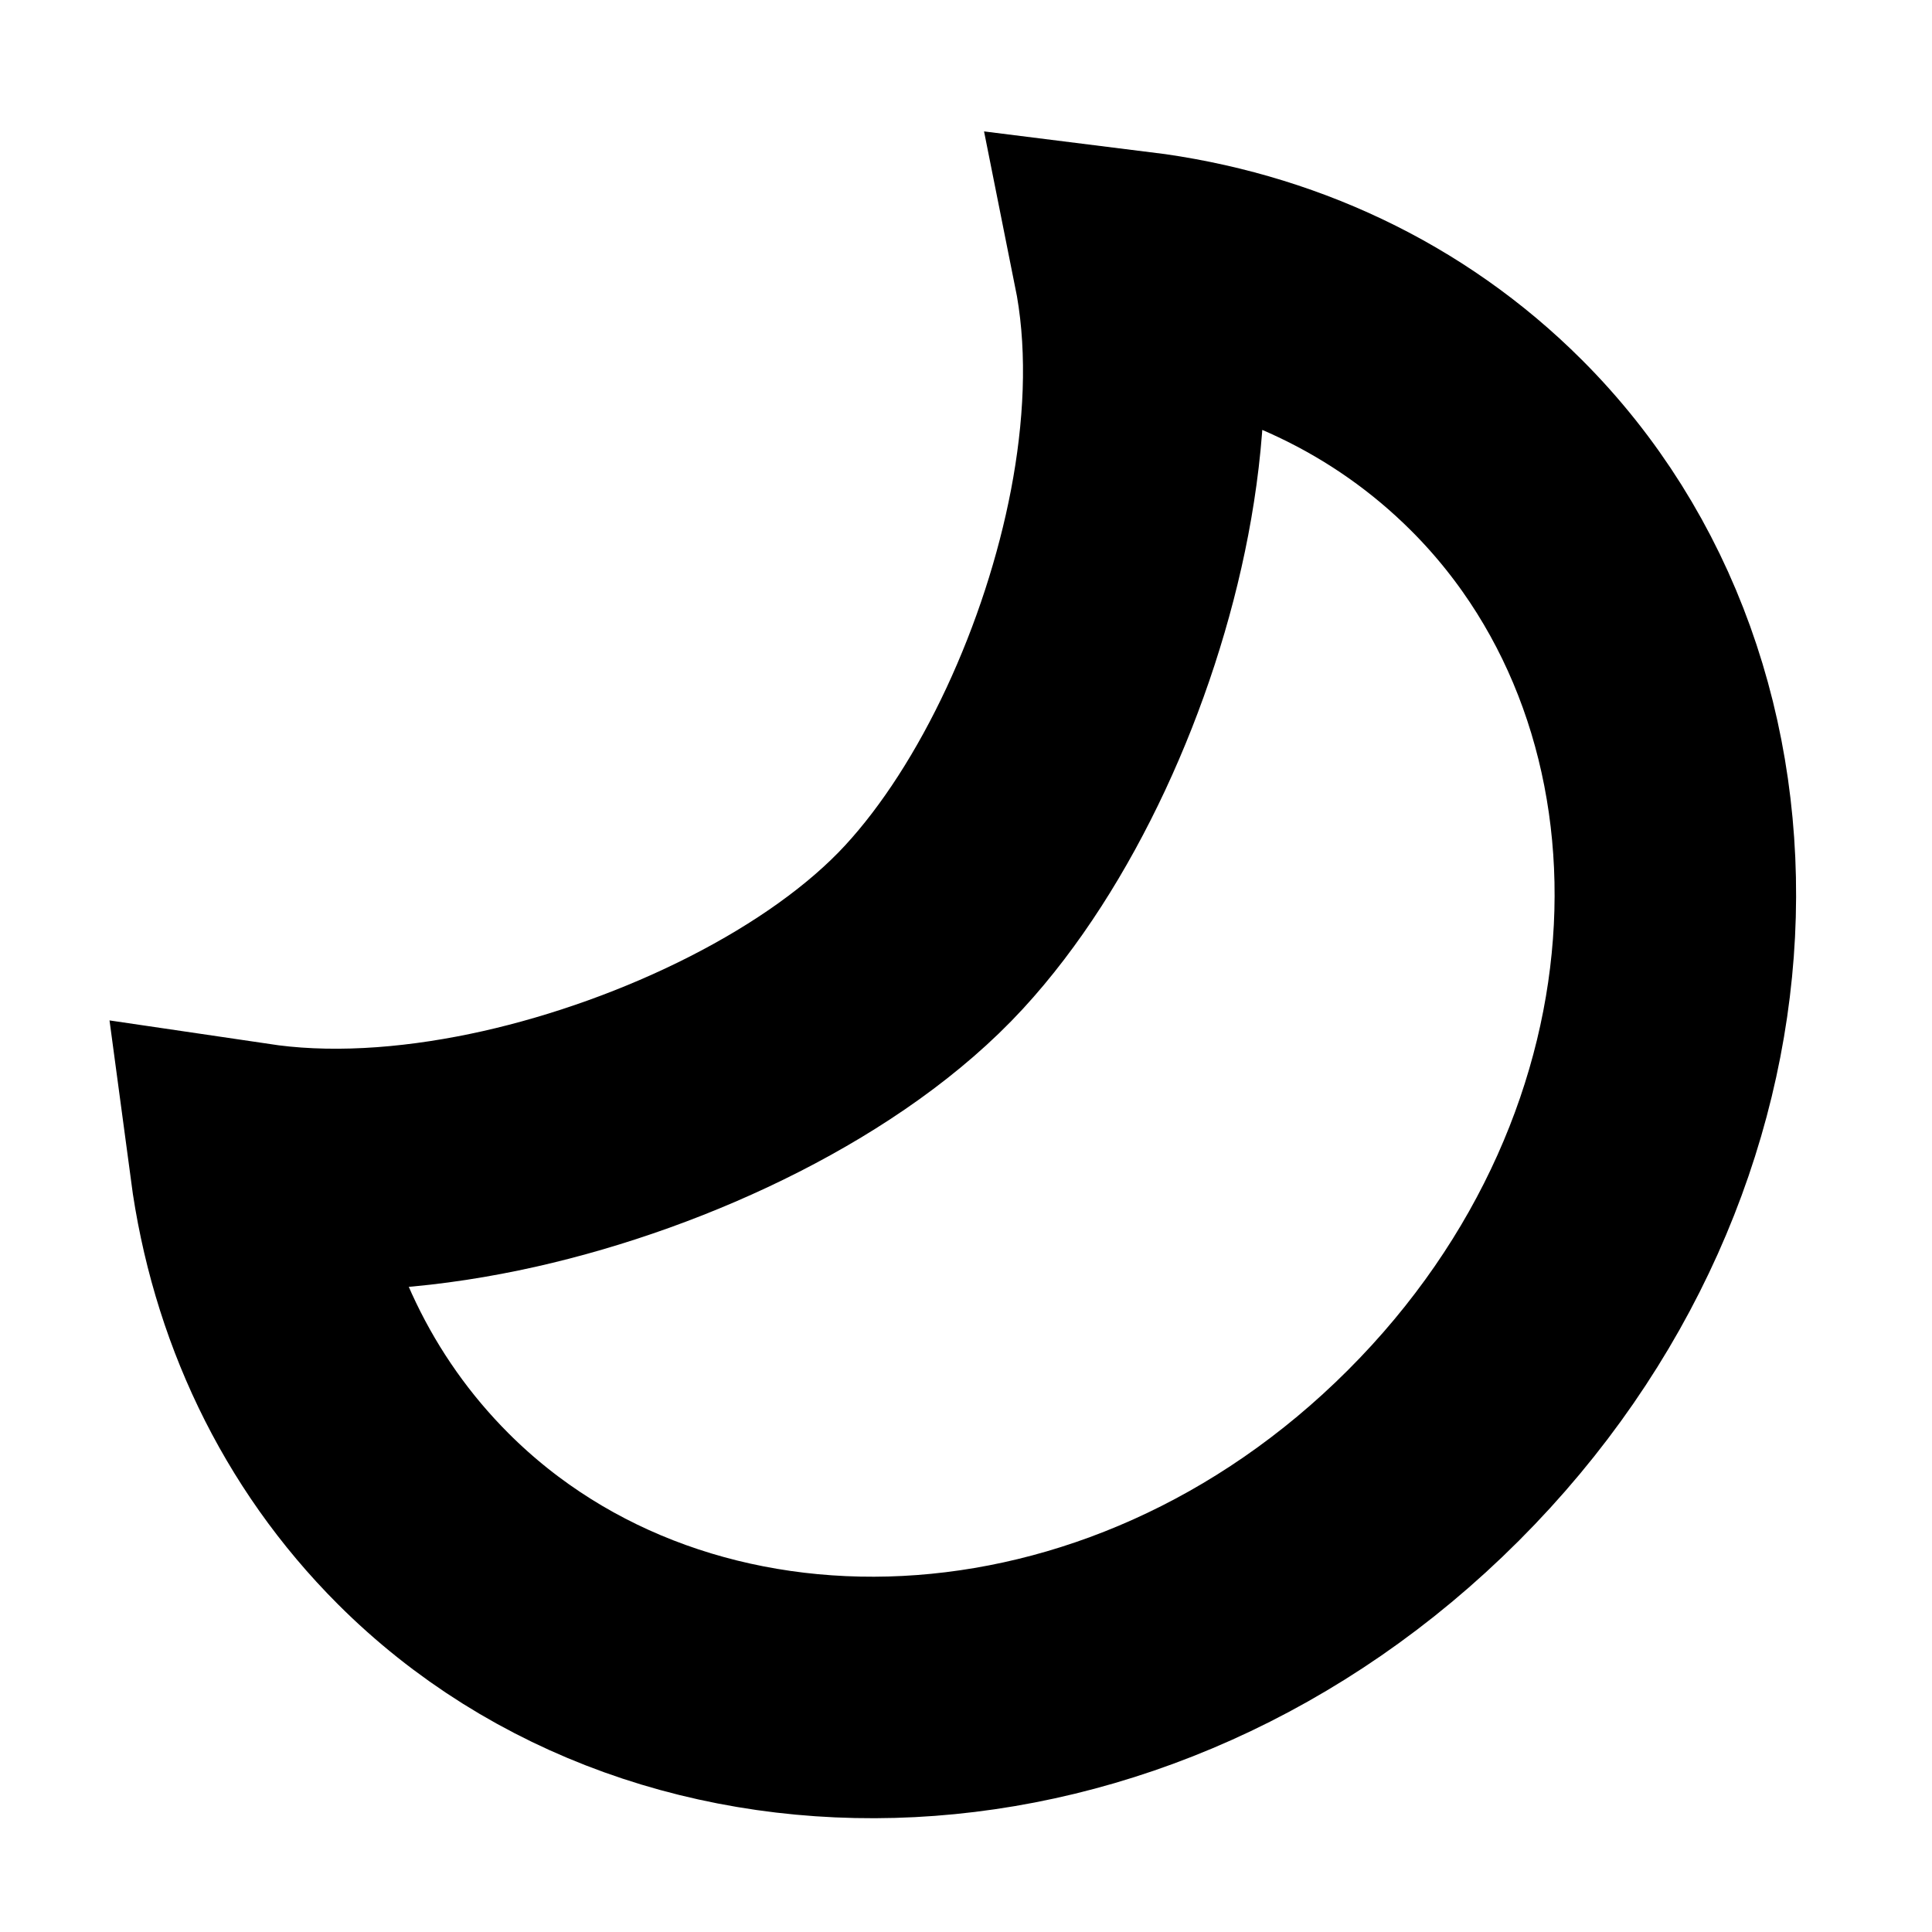<svg width="16" height="16" viewBox="0 0 16 16" fill="none" xmlns="http://www.w3.org/2000/svg">
<g clip-path="url(#clip0_204_583)">
<path d="M12.395 3.689C14.491 5.784 14.399 9.526 11.87 12.054C9.342 14.582 5.601 14.674 3.505 12.578C2.703 11.776 2.223 10.747 2.074 9.633C2.108 9.638 2.142 9.643 2.175 9.648C2.837 9.733 3.549 9.665 4.218 9.515C5.524 9.221 6.933 8.549 7.736 7.677C8.507 6.84 9.113 5.508 9.355 4.244C9.478 3.602 9.518 2.92 9.407 2.281C9.405 2.272 9.404 2.262 9.402 2.252C10.534 2.393 11.581 2.875 12.395 3.689Z" stroke="black" stroke-width="2"/>
</g>
<defs>
<clipPath id="clip0_204_583">
<rect width="16" height="16" fill="white"/>
</clipPath>
</defs>
</svg>
